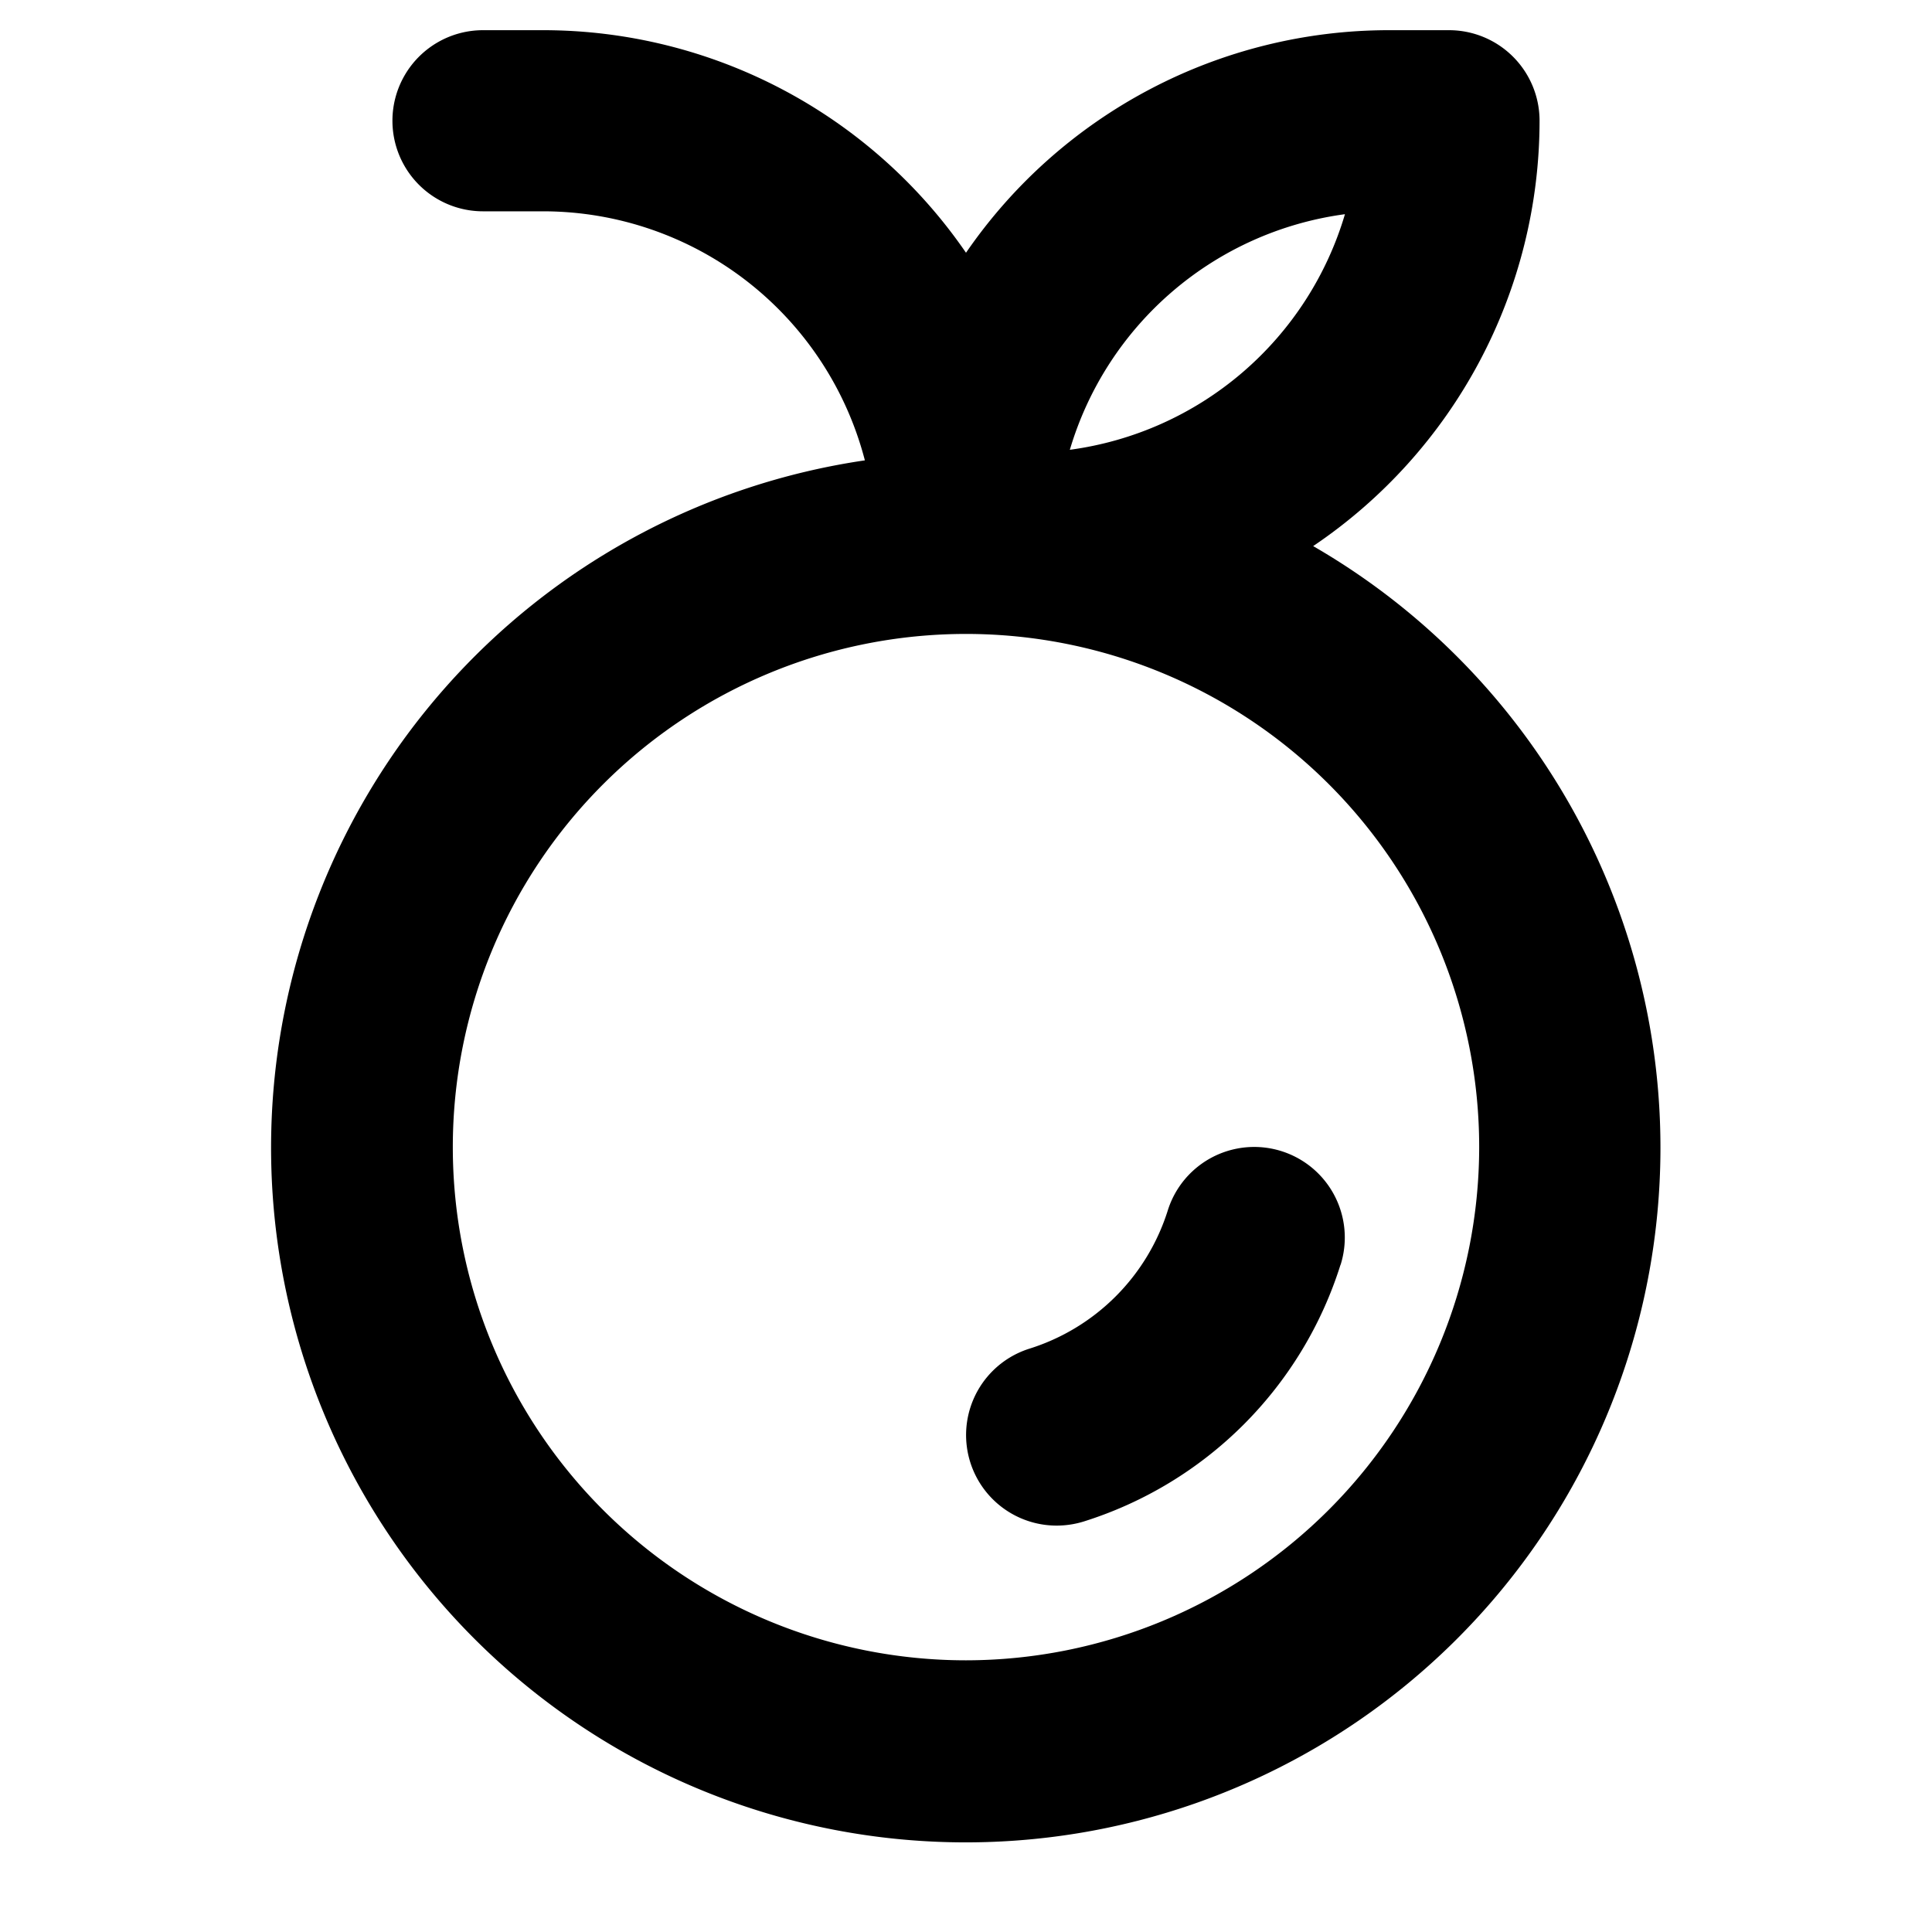 <svg xmlns="http://www.w3.org/2000/svg" viewBox="0 0 256 256" fill="currentColor"><path d="M174,72.36A68,68,0,0,0,204,16,12,12,0,0,0,192,4h-8a68,68,0,0,0-56,29.49A68,68,0,0,0,72,4H64a12,12,0,0,0,0,24h8a44.07,44.07,0,0,1,42.6,33A92.05,92.05,0,1,0,174,72.36Zm4.22-44a44.14,44.14,0,0,1-36.46,31.24A44.14,44.14,0,0,1,178.23,28.38ZM128,220a68,68,0,1,1,68-68A68.07,68.07,0,0,1,128,220Zm49.62-52.4a52,52,0,0,1-34,34,12.2,12.2,0,0,1-3.6.55,12,12,0,0,1-3.6-23.45,28,28,0,0,0,18.32-18.32,12,12,0,0,1,22.9,7.2Z"/></svg>